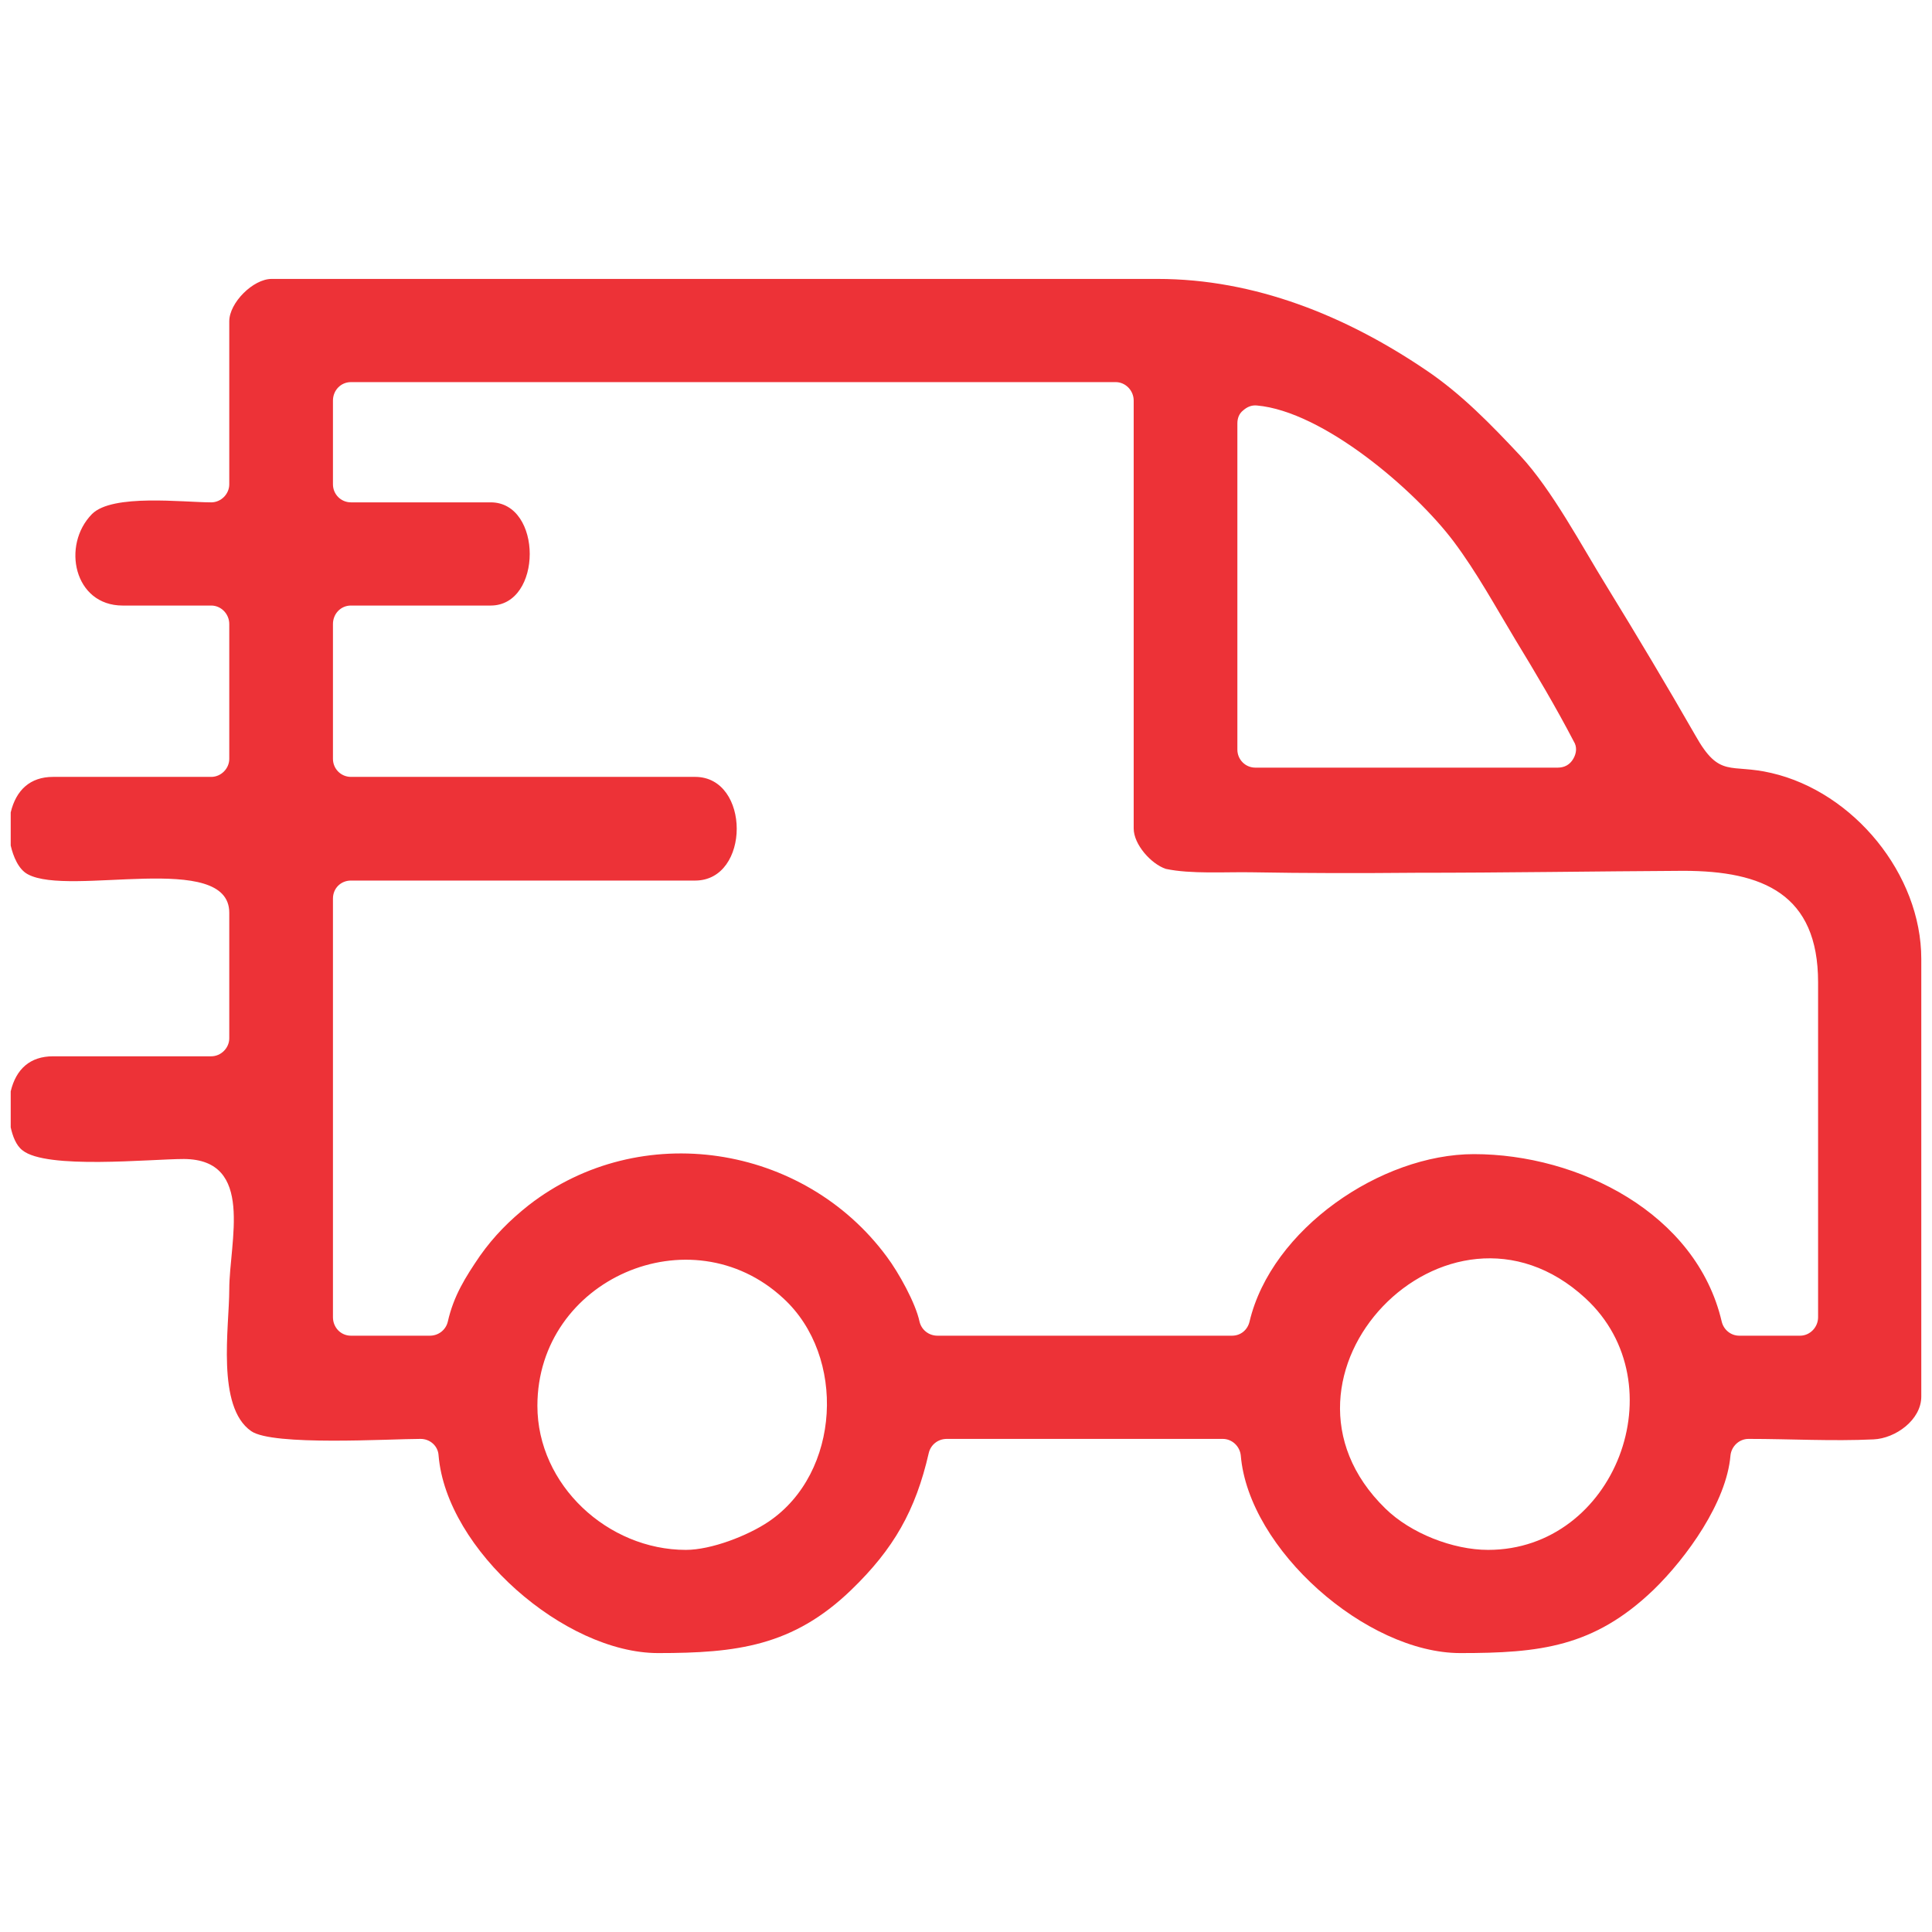 <?xml version="1.0" encoding="UTF-8"?>
<!DOCTYPE svg PUBLIC "-//W3C//DTD SVG 1.1//EN" "http://www.w3.org/Graphics/SVG/1.1/DTD/svg11.dtd">
<!-- Creator: CorelDRAW -->
<svg xmlns="http://www.w3.org/2000/svg" xml:space="preserve" width="31px" height="31px" version="1.1" style="shape-rendering:geometricPrecision; text-rendering:geometricPrecision; image-rendering:optimizeQuality; fill-rule:evenodd; clip-rule:evenodd"
viewBox="0 0 39.69 39.69"
 xmlns:xlink="http://www.w3.org/1999/xlink"
 xmlns:xodm="http://www.corel.com/coreldraw/odm/2003">
 <defs>
  <style type="text/css">
   <![CDATA[
    .fil0 {fill:none}
    .fil1 {fill:#ED3237}
   ]]>
  </style>
 </defs>
 <g id="Capa_x0020_1">
  <g id="_1818091667568">
   <rect class="fil0" width="39.69" height="39.69"/>
   <path class="fil1" d="M0.22 23.16l0 -0.74c0.11,-0.46 0.4,-0.72 0.87,-0.72l3.25 0c0.2,0 0.37,-0.17 0.37,-0.37l0 -2.58c0,-1.28 -3.28,-0.32 -4.14,-0.79 -0.19,-0.1 -0.3,-0.37 -0.35,-0.59l0 -0.68c0.11,-0.46 0.4,-0.73 0.87,-0.73l3.25 0c0.2,0 0.37,-0.17 0.37,-0.37l0 -2.77c0,-0.21 -0.17,-0.38 -0.37,-0.38l-1.82 0c-1,0 -1.26,-1.24 -0.63,-1.88 0.42,-0.42 1.87,-0.24 2.45,-0.24 0.2,0 0.37,-0.17 0.37,-0.37l0 -3.35c0,-0.38 0.49,-0.87 0.87,-0.87l18.2 0c2,0 3.87,0.76 5.51,1.87 0.73,0.49 1.34,1.12 1.94,1.76 0.66,0.71 1.26,1.85 1.78,2.69 0.62,1.01 1.23,2.03 1.82,3.06 0.5,0.89 0.71,0.57 1.56,0.77 1.69,0.39 3.08,2.08 3.08,3.82l0 8.99c0,0.48 -0.53,0.86 -0.98,0.88 -0.85,0.04 -1.71,-0.01 -2.57,-0.01 -0.19,0 -0.35,0.15 -0.37,0.34 -0.08,0.96 -0.9,2.1 -1.58,2.76 -1.23,1.18 -2.34,1.3 -3.97,1.3 -1.93,0 -4.35,-2.13 -4.51,-4.06 -0.02,-0.19 -0.18,-0.34 -0.37,-0.34l-5.67 0c-0.18,0 -0.33,0.12 -0.37,0.29 -0.27,1.18 -0.72,1.97 -1.59,2.81 -1.2,1.16 -2.36,1.3 -3.97,1.3 -1.92,0 -4.35,-2.12 -4.51,-4.06 -0.01,-0.19 -0.17,-0.34 -0.37,-0.34 -0.64,0 -3.04,0.15 -3.48,-0.16 -0.72,-0.5 -0.45,-2.14 -0.45,-2.91 0,-0.98 0.53,-2.67 -0.93,-2.68 -0.69,0 -2.83,0.22 -3.32,-0.18 -0.13,-0.1 -0.2,-0.29 -0.24,-0.47zm30.35 8.68c2.61,0 3.91,-3.41 2,-5.17 -2.83,-2.61 -6.89,1.61 -4.11,4.32 0.52,0.51 1.39,0.85 2.11,0.85zm-16.48 0c0.52,0 1.27,-0.29 1.7,-0.58 1.48,-1 1.6,-3.4 0.3,-4.59 -1.9,-1.76 -5.05,-0.39 -5.05,2.21 0,1.63 1.45,2.96 3.05,2.96zm11.73 -23.51c-0.11,-0.01 -0.2,0.03 -0.28,0.1 -0.09,0.07 -0.12,0.17 -0.12,0.27l0 6.7c0,0.2 0.16,0.37 0.37,0.37l6.21 0c0.14,0 0.25,-0.06 0.32,-0.18 0.07,-0.12 0.08,-0.25 0.01,-0.36 -0.37,-0.71 -0.78,-1.4 -1.2,-2.09 -0.41,-0.68 -0.79,-1.38 -1.27,-2.02 -0.8,-1.06 -2.68,-2.67 -4.04,-2.79zm-18.61 -0.48c-0.21,0 -0.37,0.17 -0.37,0.38l0 1.72c0,0.2 0.16,0.37 0.37,0.37l2.87 0c1.07,0 1.07,2.12 0,2.12l-2.87 0c-0.21,0 -0.37,0.17 -0.37,0.38l0 2.77c0,0.2 0.16,0.37 0.37,0.37l7.07 0c1.14,0 1.14,2.13 0,2.13l-7.07 0c-0.21,0 -0.37,0.16 -0.37,0.37l0 8.6c0,0.21 0.16,0.38 0.37,0.38l1.62 0c0.18,0 0.33,-0.12 0.37,-0.29 0.12,-0.53 0.36,-0.91 0.66,-1.35 0.29,-0.41 0.61,-0.73 1,-1.04 2.29,-1.78 5.65,-1.26 7.36,1.06 0.24,0.32 0.59,0.95 0.67,1.33 0.04,0.17 0.19,0.29 0.37,0.29l6.05 0c0.18,0 0.32,-0.12 0.36,-0.29 0.45,-1.9 2.7,-3.44 4.61,-3.44 2.14,0 4.57,1.21 5.09,3.44 0.04,0.17 0.19,0.29 0.36,0.29l1.25 0c0.2,0 0.37,-0.17 0.37,-0.38l0 -6.88c0,-1.81 -1.13,-2.29 -2.77,-2.29 -1.84,0.01 -3.67,0.04 -5.51,0.04 -1.12,0.01 -2.24,0.01 -3.36,-0.01 -0.52,-0.01 -1.25,0.04 -1.76,-0.07 -0.3,-0.1 -0.66,-0.5 -0.66,-0.83l0 -8.79c0,-0.21 -0.17,-0.38 -0.37,-0.38l-15.71 0z"/>
  </g>
 </g>
</svg>
